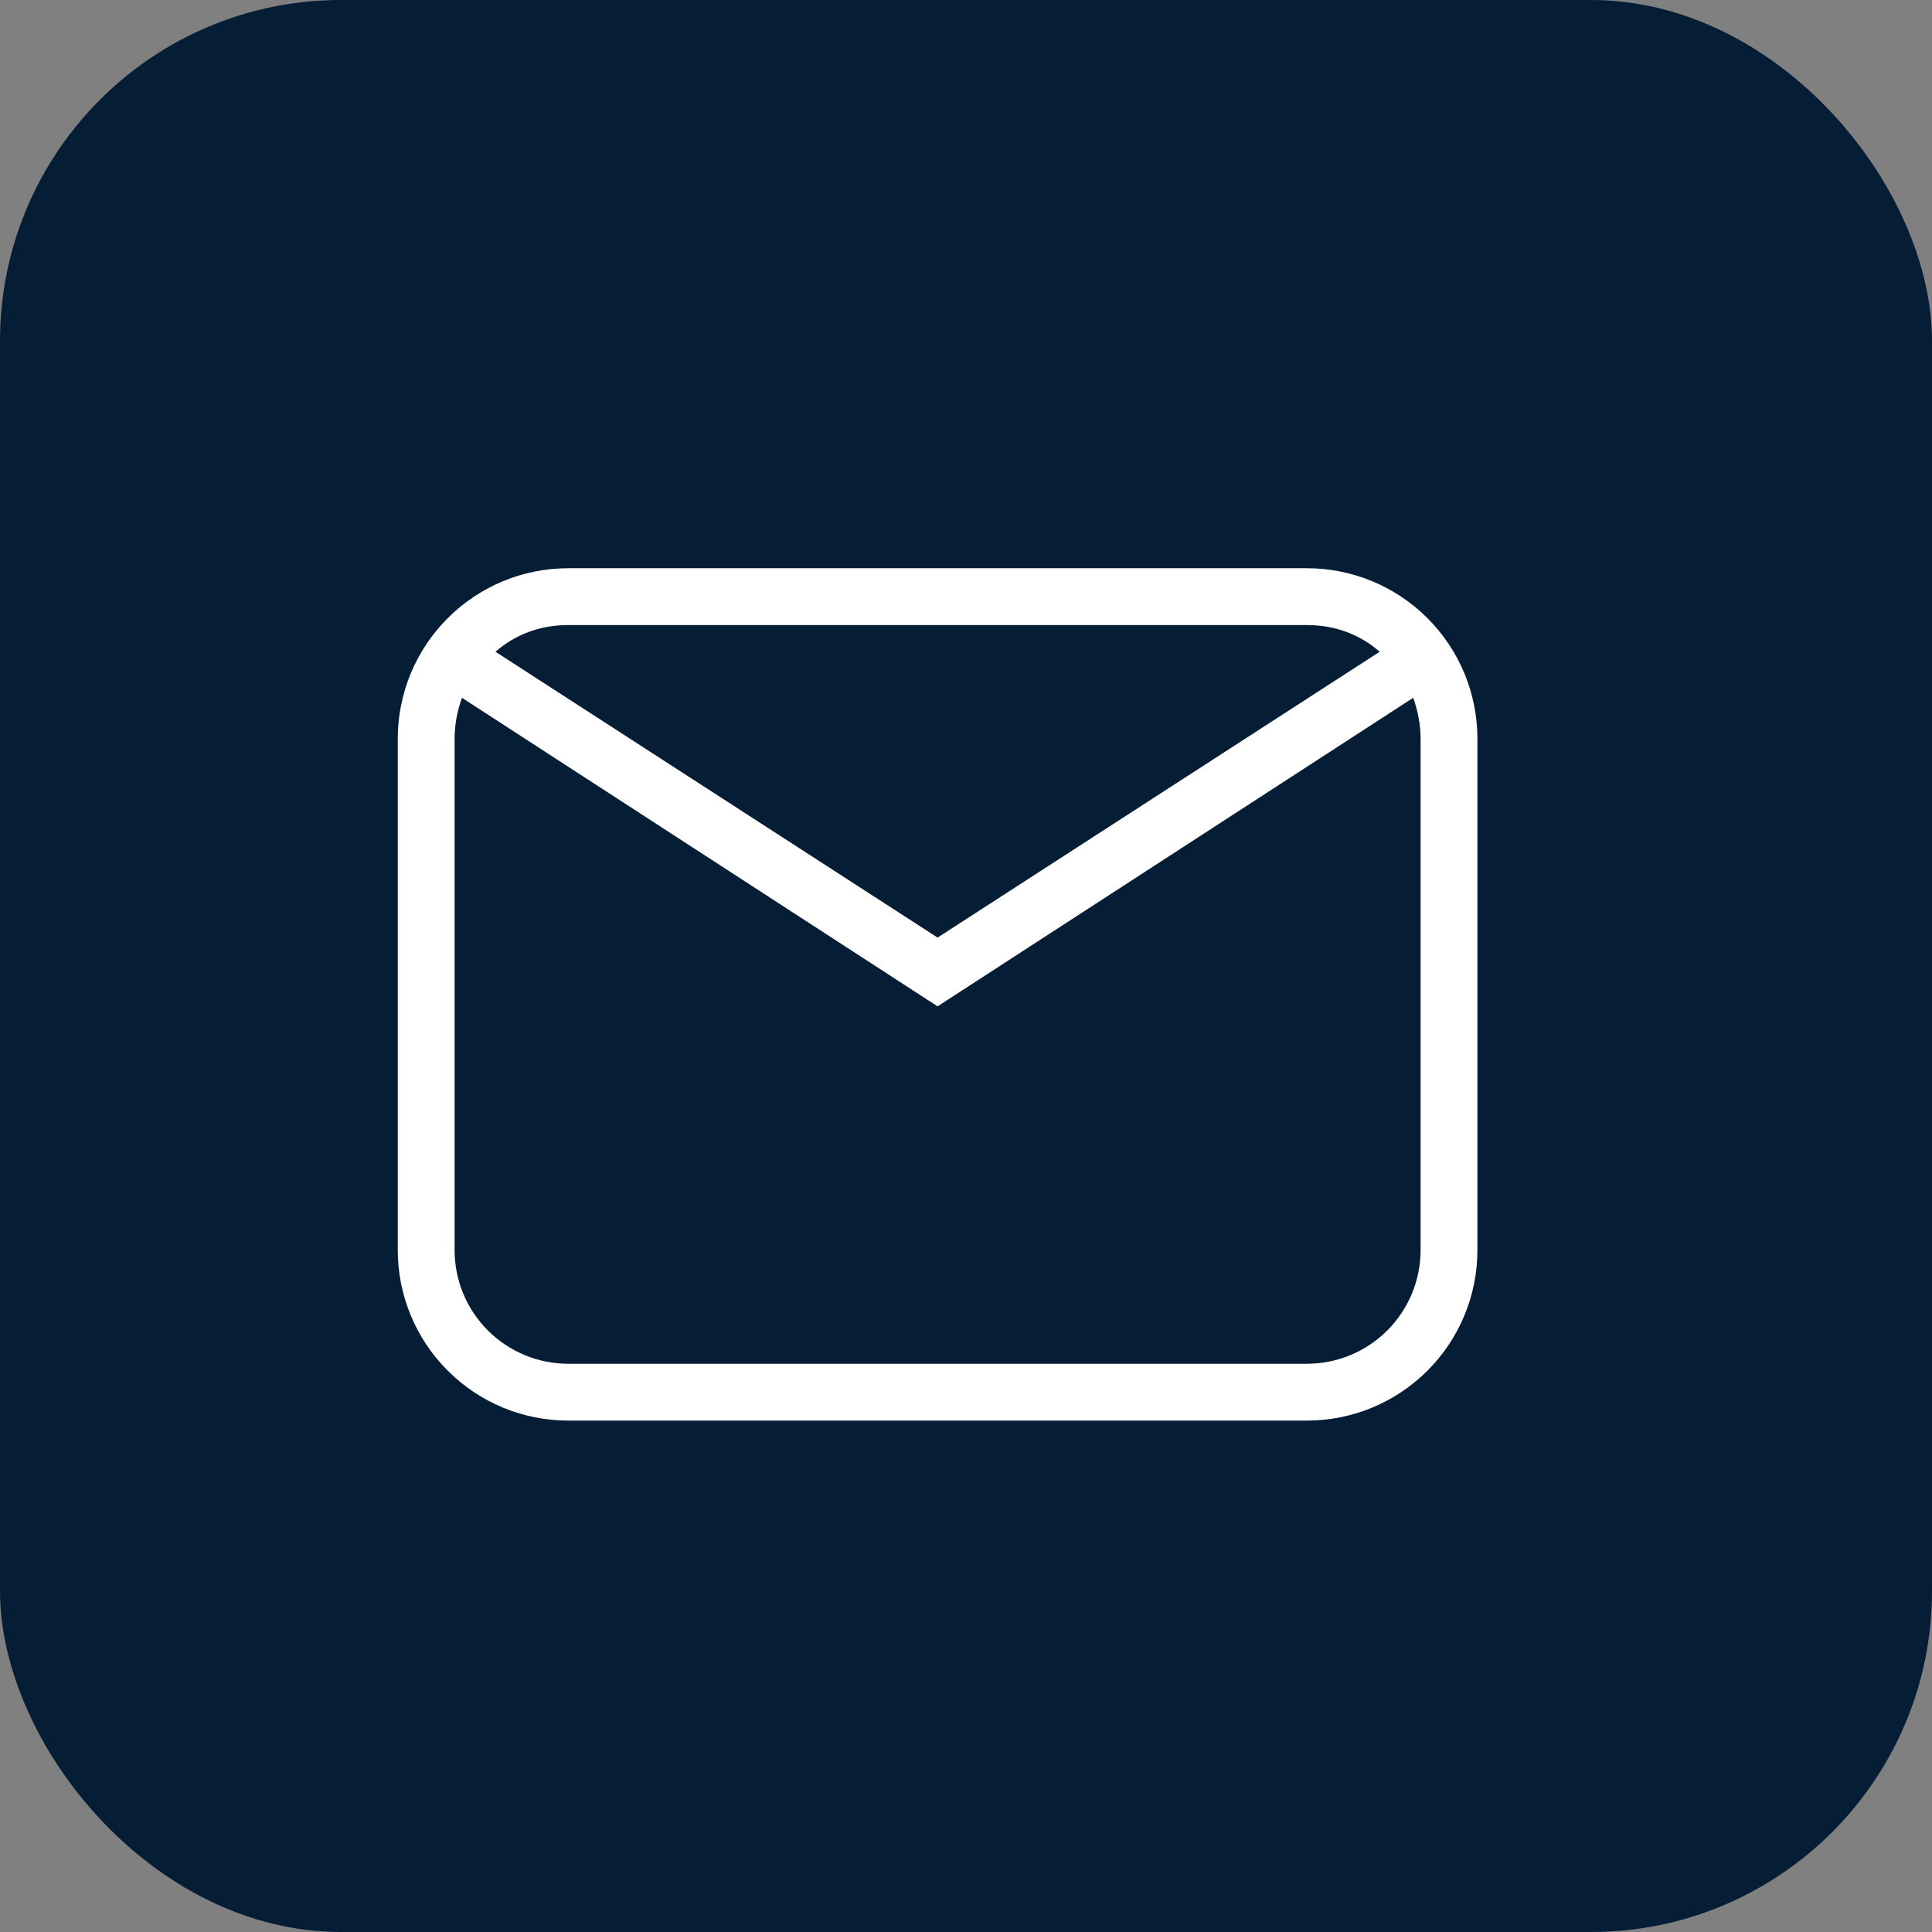 <svg width="34" height="34" viewBox="0 0 34 34" fill="none" xmlns="http://www.w3.org/2000/svg">
<rect x="0" y="0" width="34" height="34" fill="#808080" stroke="none"/>
<rect width="34" height="34" rx="6" fill="#051D35"/>
<path d="M10 10H23C23.796 10 24.559 10.316 25.121 10.879C25.684 11.441 26 12.204 26 13V22C26 22.796 25.684 23.559 25.121 24.121C24.559 24.684 23.796 25 23 25H10C9.204 25 8.441 24.684 7.879 24.121C7.316 23.559 7 22.796 7 22V13C7 12.204 7.316 11.441 7.879 10.879C8.441 10.316 9.204 10 10 10ZM10 11C9.5 11 9.06 11.17 8.72 11.47L16.5 16.5L24.28 11.47C23.94 11.17 23.5 11 23 11H10ZM16.5 17.71L8.13 12.28C8.05 12.5 8 12.75 8 13V22C8 22.53 8.211 23.039 8.586 23.414C8.961 23.789 9.47 24 10 24H23C23.53 24 24.039 23.789 24.414 23.414C24.789 23.039 25 22.53 25 22V13C25 12.75 24.95 12.5 24.87 12.28L16.5 17.71Z" fill="white"/>
</svg>
